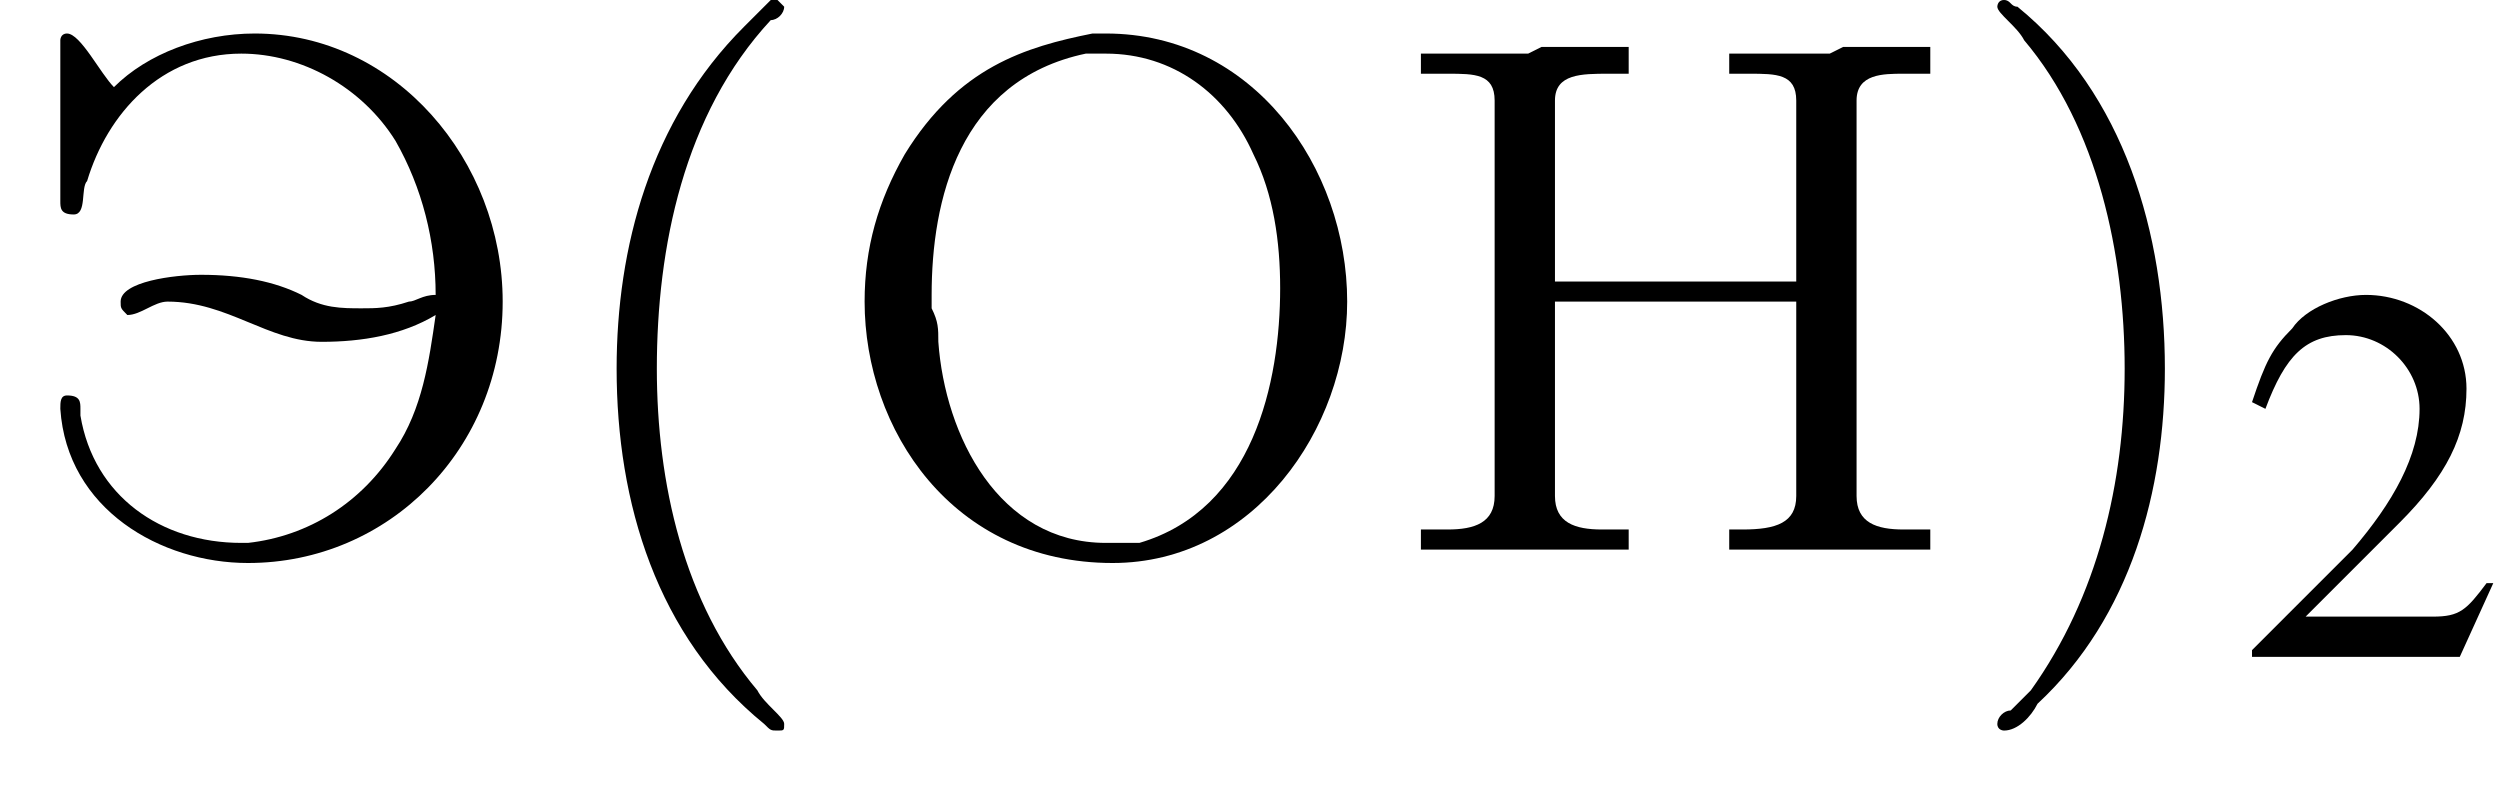 <?xml version='1.0' encoding='UTF-8'?>
<!---3.6-->
<svg version='1.1' xmlns='http://www.w3.org/2000/svg' xmlns:xlink='http://www.w3.org/1999/xlink' width='37.3pt' height='11.9pt' viewBox='23.9 2.8 37.3 11.9'>
<defs>
<path id='g2-50' d='M3.8-1.1L3.7-1.1C3.4-.7 3.3-.6 2.9-.6H1L2.4-2C3.1-2.7 3.4-3.3 3.4-4C3.4-4.8 2.7-5.4 1.9-5.4C1.5-5.4 1-5.2 .8-4.9C.5-4.6 .4-4.4 .2-3.8L.4-3.7C.7-4.5 1-4.8 1.6-4.8C2.2-4.8 2.7-4.3 2.7-3.7C2.7-3 2.3-2.3 1.7-1.6L.2-.1V0H3.3L3.8-1.1Z'/>
<path id='g4-40' d='M3.4-8.2C3.3-8.1 3.1-7.9 3-7.8C1.6-6.4 1.1-4.5 1.1-2.7C1.1-.7 1.7 1.3 3.3 2.6C3.4 2.7 3.4 2.7 3.5 2.7S3.6 2.7 3.6 2.6C3.6 2.5 3.3 2.3 3.2 2.1C2.1 .8 1.7-1 1.7-2.7C1.7-4.5 2.1-6.5 3.4-7.9C3.5-7.9 3.6-8 3.6-8.1C3.6-8.1 3.5-8.2 3.5-8.2C3.5-8.2 3.5-8.2 3.4-8.2Z'/>
<path id='g4-41' d='M.7-8.2C.6-8.2 .6-8.1 .6-8.1C.6-8 .9-7.8 1-7.6C2.1-6.3 2.5-4.4 2.5-2.7C2.5-1 2.1 .7 1.1 2.1L.8 2.4C.7 2.4 .6 2.5 .6 2.6C.6 2.7 .7 2.7 .7 2.7H.7C.9 2.7 1.1 2.5 1.2 2.3C2.6 1 3.1-.9 3.1-2.7C3.1-4.7 2.5-6.8 .9-8.1C.8-8.1 .8-8.2 .7-8.2C.7-8.2 .7-8.2 .7-8.2Z'/>
<path id='g4-45' d='M.1-2.7V-2.1H3V-2.7H.1Z'/>
<path id='g4-205' d='M.4-7.4V-7.1C.6-7.1 .7-7.1 .8-7.1C1.2-7.1 1.5-7.1 1.5-6.7V-1C1.5-.9 1.5-.8 1.5-.8C1.5-.4 1.2-.3 .8-.3C.7-.3 .6-.3 .4-.3V0H1.7L2 0H3.5V-.3C3.3-.3 3.2-.3 3.1-.3C2.7-.3 2.4-.4 2.4-.8V-3.7H6V-.8C6-.4 5.7-.3 5.2-.3H5V0H6.2L6.5 0H8V-.3C7.9-.3 7.7-.3 7.6-.3C7.2-.3 6.9-.4 6.9-.8C6.9-.8 6.9-.9 6.9-1V-6.7C6.9-7.1 7.3-7.1 7.6-7.1C7.7-7.1 7.9-7.1 8-7.1V-7.5H6.7L6.5-7.4H5V-7.1C5.1-7.1 5.2-7.1 5.3-7.1C5.7-7.1 6-7.1 6-6.7V-4H2.4V-6.7C2.4-7.1 2.8-7.1 3.2-7.1H3.5V-7.5H2.2L2-7.4H.4Z'/>
<path id='g4-206' d='M4-7.7C3-7.5 2-7.2 1.2-5.9C.8-5.2 .6-4.5 .6-3.7C.6-1.8 1.9 .2 4.3 .2C6.4 .2 7.8-1.8 7.8-3.7C7.8-5.7 6.4-7.7 4.2-7.7C4.1-7.7 4.1-7.7 4-7.7ZM1.6-3.6V-3.8C1.6-5.2 2-7 3.9-7.4C4-7.4 4.1-7.4 4.2-7.4C5.2-7.4 6-6.8 6.4-5.9C6.7-5.3 6.8-4.6 6.8-3.9C6.8-2.5 6.4-.6 4.7-.1C4.5-.1 4.4-.1 4.2-.1C2.6-.1 1.8-1.7 1.7-3.1C1.7-3.3 1.7-3.4 1.6-3.6Z'/>
<path id='g4-221' d='M6.2-3.8C6-3.8 5.9-3.7 5.8-3.7C5.5-3.6 5.3-3.6 5.1-3.6C4.8-3.6 4.5-3.6 4.2-3.8C3.8-4 3.3-4.1 2.7-4.1C2.3-4.1 1.5-4 1.5-3.7C1.5-3.6 1.5-3.6 1.6-3.5H1.6C1.8-3.5 2-3.7 2.2-3.7C3.1-3.7 3.7-3.1 4.5-3.1C5.1-3.1 5.7-3.2 6.2-3.5C6.1-2.8 6-2.1 5.6-1.5C5.1-.7 4.3-.2 3.4-.1H3.3C2.1-.1 1.1-.8 .9-2V-2.1C.9-2.2 .9-2.3 .7-2.3C.6-2.3 .6-2.2 .6-2.1V-2.1C.7-.6 2.1 .2 3.4 .2C5.5 .2 7.2-1.5 7.2-3.7C7.2-5.8 5.6-7.7 3.5-7.7C2.7-7.7 1.9-7.4 1.4-6.9C1.2-7.1 .9-7.7 .7-7.7H.7C.6-7.7 .6-7.6 .6-7.6V-5.2C.6-5.1 .6-5 .8-5S.9-5.4 1-5.5C1.3-6.5 2.1-7.4 3.3-7.4C4.2-7.4 5.1-6.9 5.6-6.1C6-5.4 6.2-4.6 6.2-3.8Z'/>
</defs>
<g id='page1'>

<use x='24.2' y='11' xlink:href='#g4-221'/>
<use x='32' y='11' xlink:href='#g4-40'/>
<use x='36.2' y='11' xlink:href='#g4-206'/>
<use x='44.7' y='11' xlink:href='#g4-205'/>
<use x='53.1' y='11' xlink:href='#g4-41'/>
<use x='57.3' y='12.6' xlink:href='#g2-50'/>
</g>
</svg>